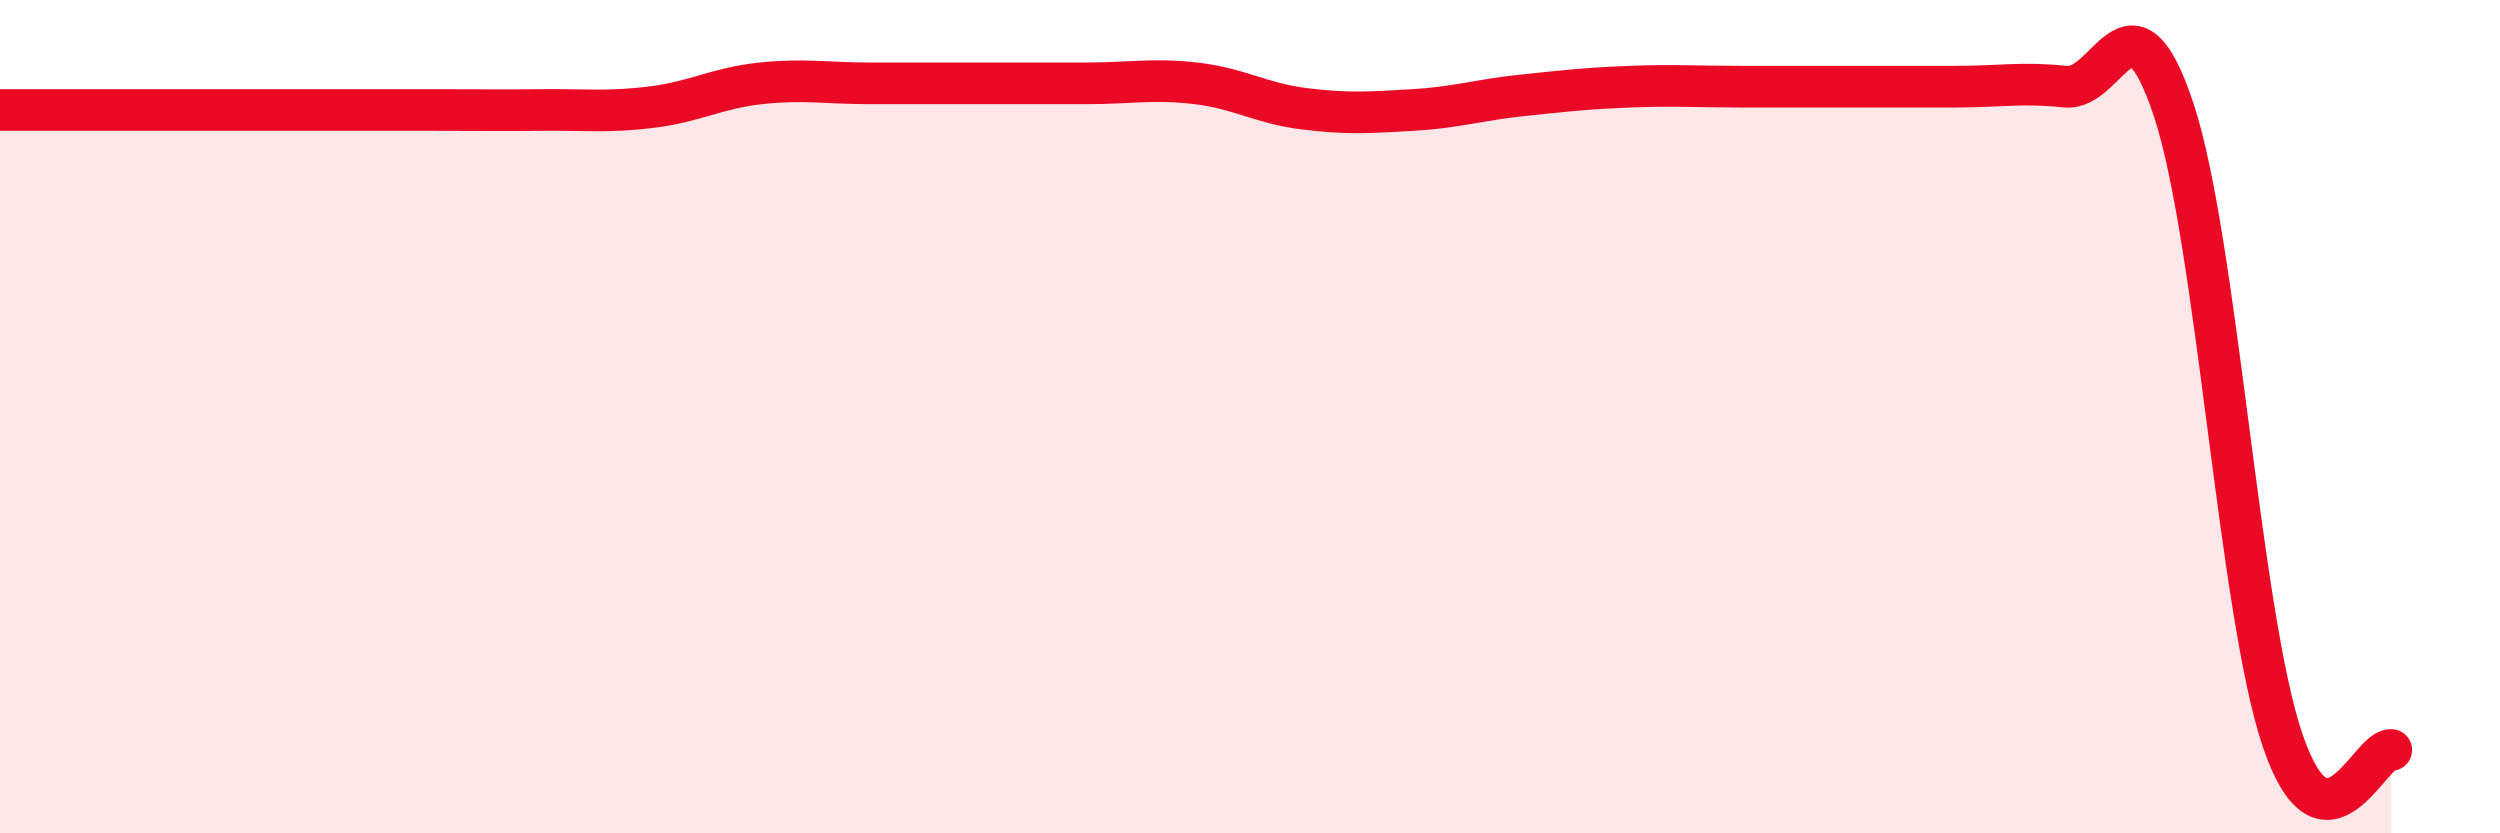 
    <svg width="60" height="20" viewBox="0 0 60 20" xmlns="http://www.w3.org/2000/svg">
      <path
        d="M 0,2.64 C 0.52,2.64 1.57,2.64 2.61,2.64 C 3.65,2.64 4.18,2.64 5.22,2.64 C 6.26,2.64 6.79,2.64 7.83,2.64 C 8.87,2.64 9.39,2.64 10.43,2.64 C 11.47,2.64 12,2.65 13.04,2.64 C 14.08,2.63 14.61,2.7 15.65,2.57 C 16.69,2.44 17.22,2.11 18.26,2 C 19.3,1.89 19.83,2 20.87,2 C 21.91,2 22.44,2 23.48,2 C 24.52,2 25.05,2 26.09,2 C 27.13,2 27.66,1.88 28.7,2 C 29.74,2.12 30.26,2.48 31.3,2.61 C 32.34,2.74 32.87,2.7 33.91,2.64 C 34.95,2.58 35.48,2.4 36.52,2.29 C 37.56,2.18 38.09,2.12 39.13,2.08 C 40.17,2.04 40.7,2.08 41.74,2.08 C 42.78,2.08 43.31,2.08 44.35,2.08 C 45.39,2.08 45.92,2.08 46.96,2.08 C 48,2.08 48.53,1.97 49.57,2.08 C 50.61,2.19 51.13,-0.5 52.17,2.64 C 53.21,5.78 53.74,14.69 54.78,17.76 C 55.82,20.83 56.87,17.95 57.39,18L57.39 20L0 20Z"
        fill="#EB0A25"
        opacity="0.1"
        stroke-linecap="round"
        stroke-linejoin="round"
      />
      <path
        d="M 0,2.64 C 0.52,2.64 1.57,2.64 2.61,2.64 C 3.65,2.64 4.18,2.64 5.22,2.64 C 6.26,2.64 6.79,2.64 7.83,2.64 C 8.87,2.64 9.39,2.64 10.43,2.64 C 11.47,2.64 12,2.65 13.04,2.64 C 14.08,2.63 14.61,2.7 15.65,2.57 C 16.69,2.44 17.22,2.11 18.26,2 C 19.3,1.89 19.83,2 20.87,2 C 21.91,2 22.44,2 23.48,2 C 24.52,2 25.05,2 26.09,2 C 27.13,2 27.66,1.88 28.7,2 C 29.74,2.12 30.26,2.48 31.3,2.61 C 32.34,2.74 32.87,2.7 33.91,2.64 C 34.95,2.58 35.48,2.4 36.52,2.29 C 37.56,2.18 38.09,2.12 39.13,2.08 C 40.17,2.04 40.7,2.08 41.74,2.08 C 42.78,2.08 43.31,2.08 44.35,2.08 C 45.39,2.08 45.92,2.08 46.96,2.08 C 48,2.08 48.53,1.97 49.57,2.08 C 50.61,2.19 51.13,-0.5 52.17,2.64 C 53.21,5.78 53.74,14.69 54.78,17.76 C 55.82,20.83 56.87,17.95 57.39,18"
        stroke="#EB0A25"
        stroke-width="1"
        fill="none"
        stroke-linecap="round"
        stroke-linejoin="round"
      />
    </svg>
  